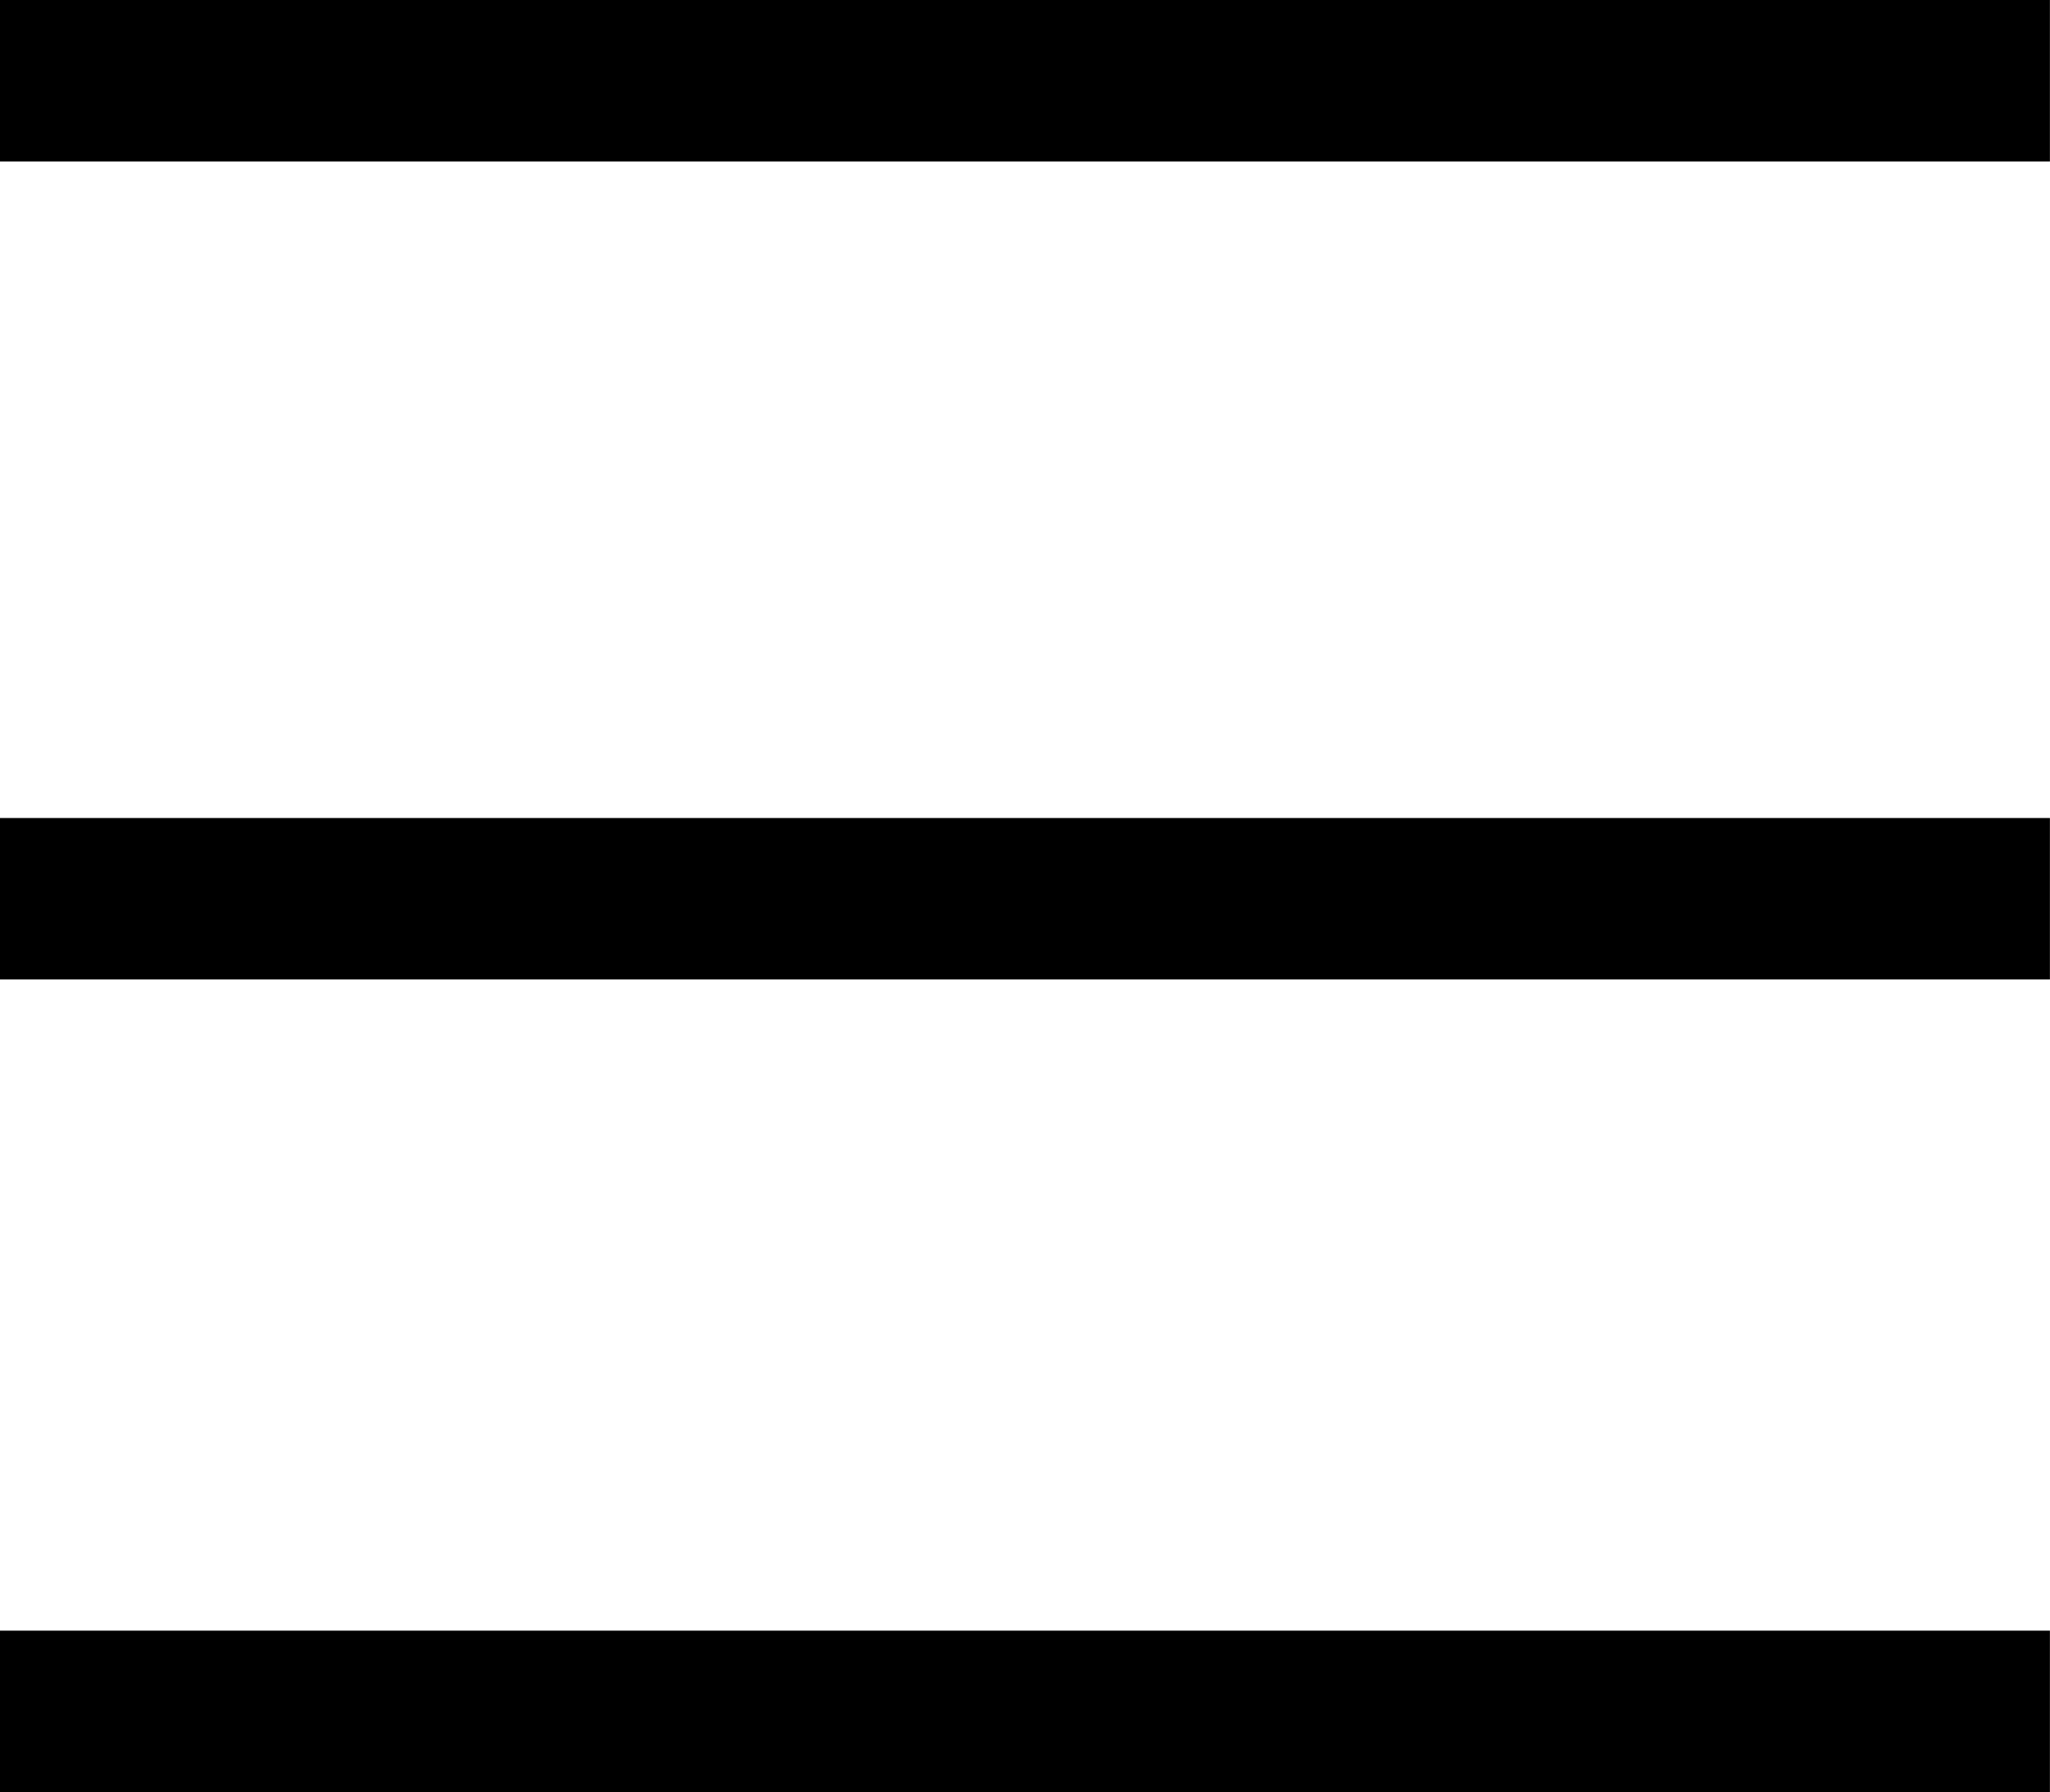<svg xmlns="http://www.w3.org/2000/svg" width="24.09" height="21.056" viewBox="0 0 24.09 21.056">
  <g id="Group_417" data-name="Group 417" transform="translate(-21.186 -21.004)">
    <rect id="Rectangle_142" data-name="Rectangle 142" width="1.897" height="24.09" transform="translate(45.275 30.615) rotate(90)"/>
    <rect id="Rectangle_143" data-name="Rectangle 143" width="1.897" height="24.09" transform="translate(45.275 40.163) rotate(90)"/>
    <rect id="Rectangle_144" data-name="Rectangle 144" width="1.897" height="24.09" transform="translate(45.275 21.004) rotate(90)"/>
  </g>
</svg>

